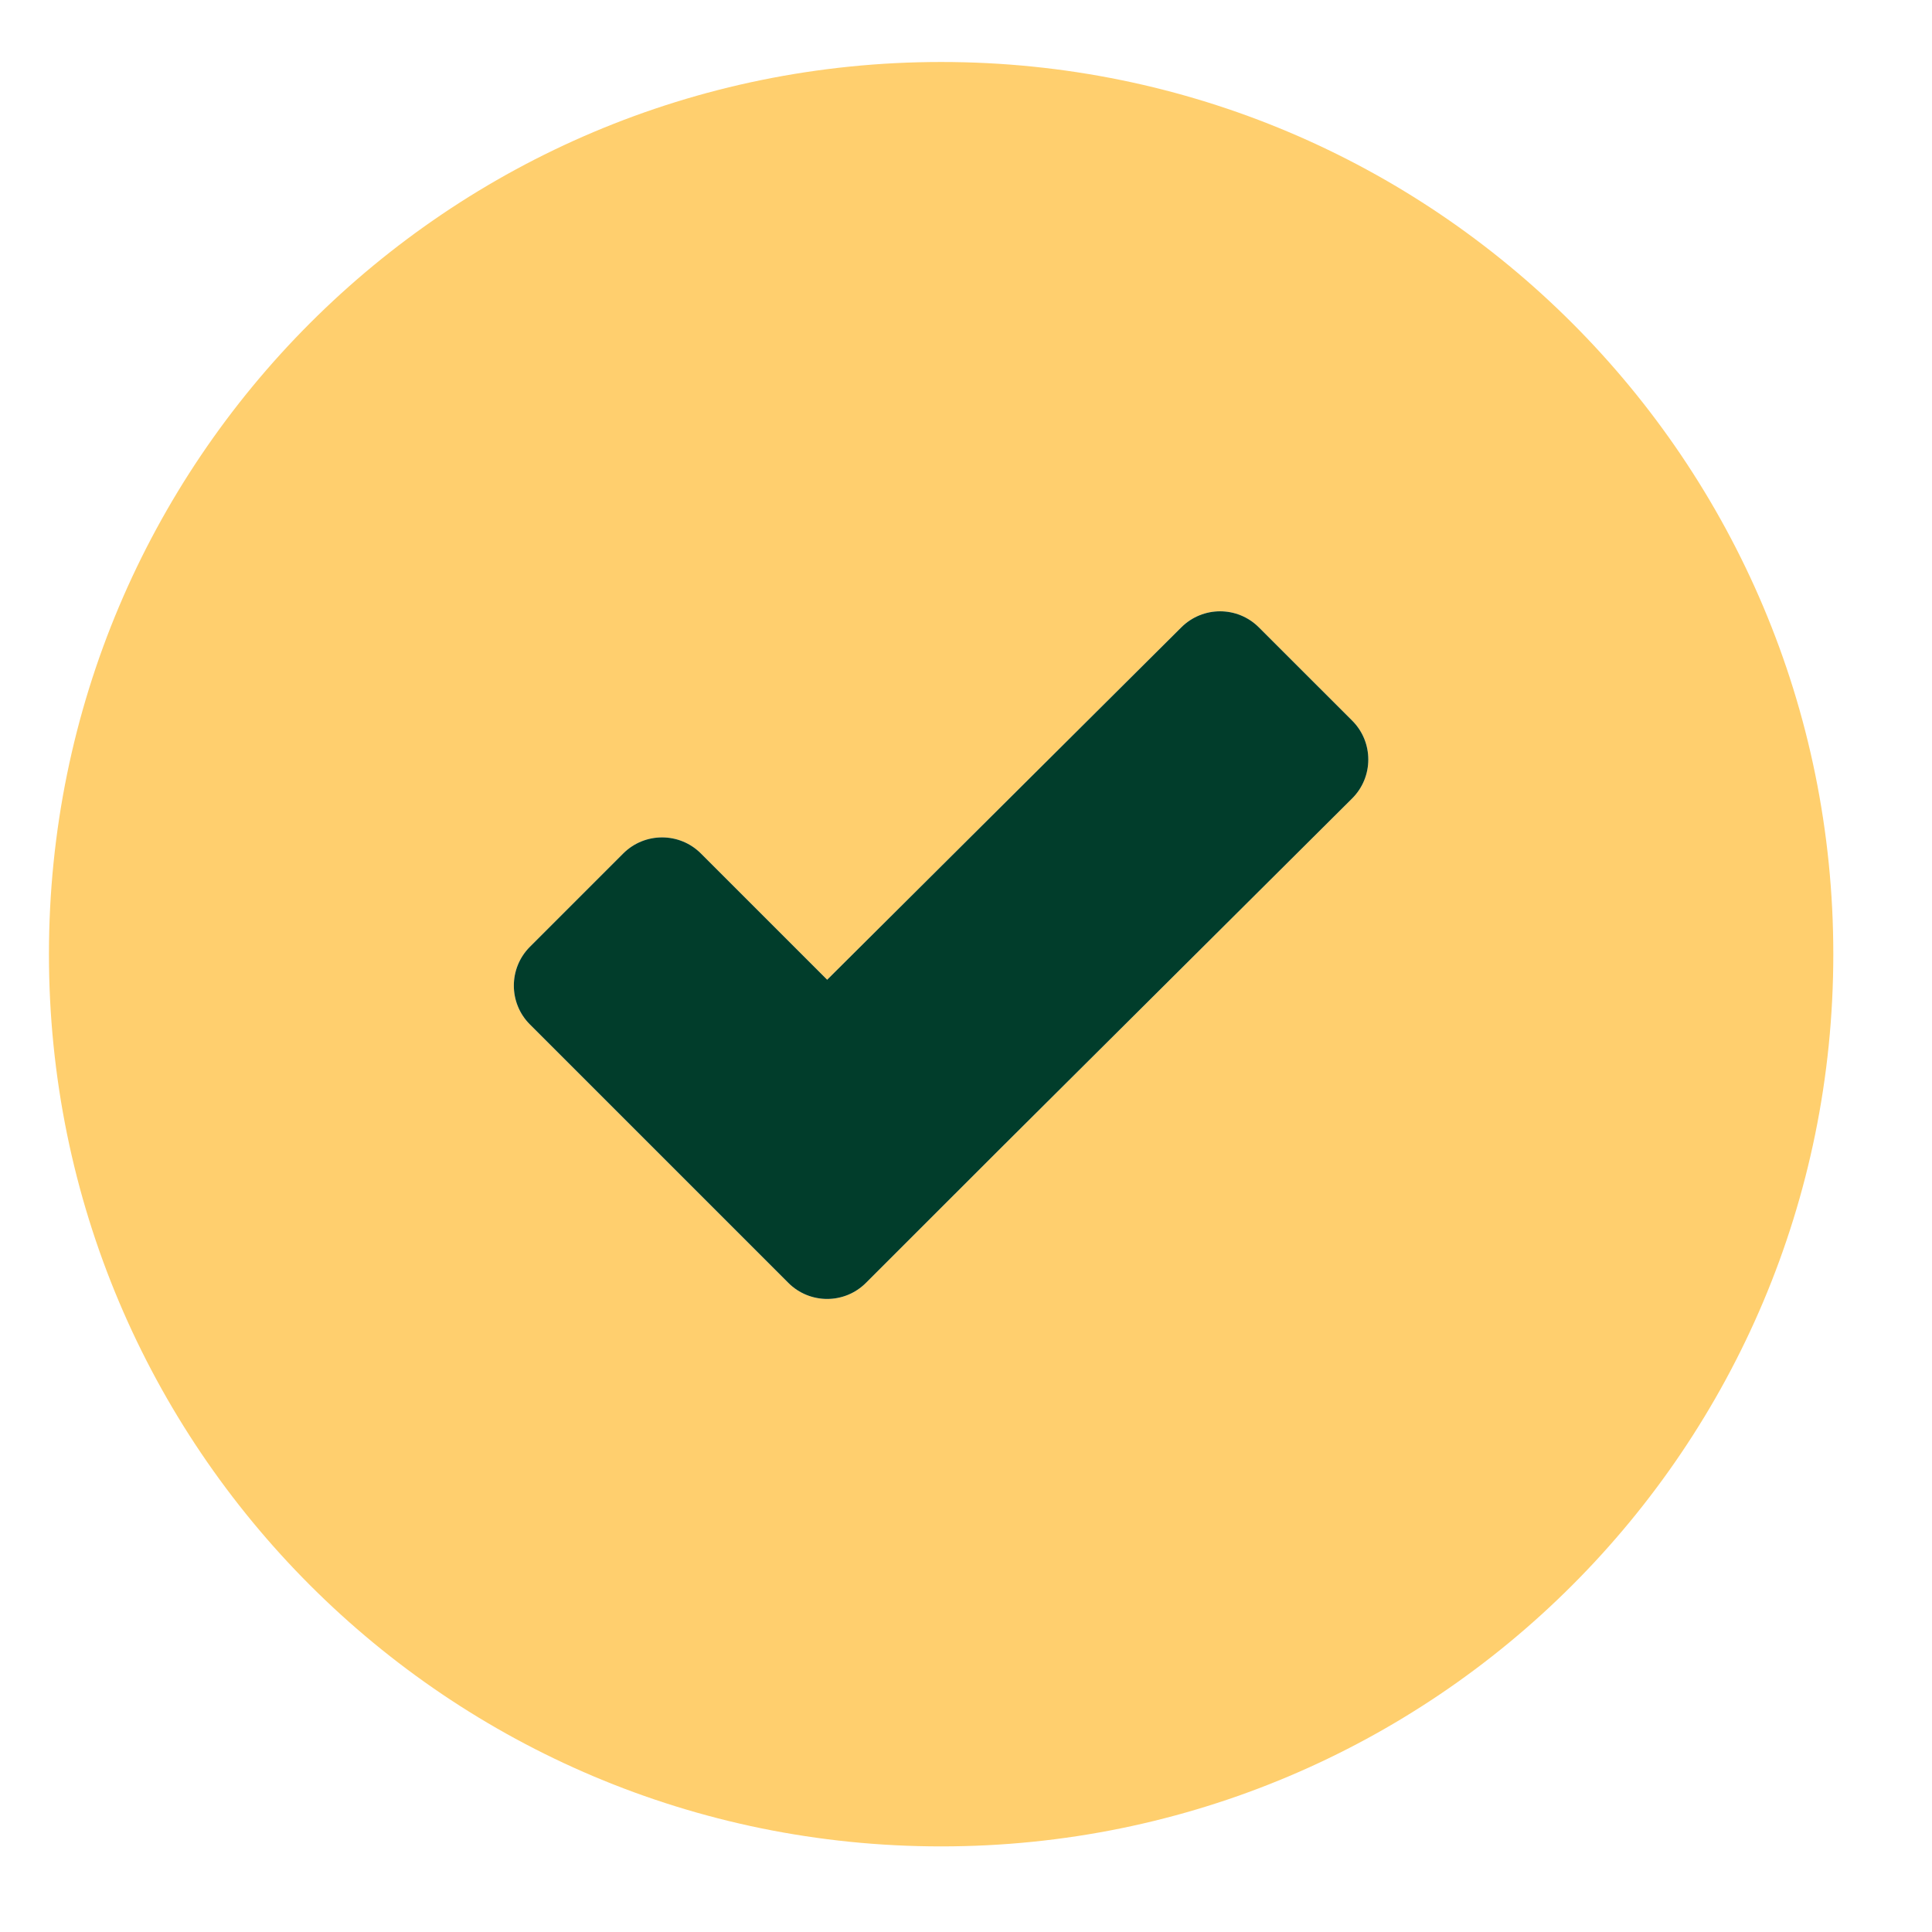 <svg width="36" height="36" viewBox="0 0 36 36" fill="none" xmlns="http://www.w3.org/2000/svg">
<g clip-path="url(#clip0_165_6499)">
<path fill-rule="evenodd" clip-rule="evenodd" d="M34.161 17.78C34.161 8.588 26.728 1.155 17.537 1.155C8.345 1.155 0.912 8.588 0.912 17.78C0.912 26.971 8.345 34.405 17.537 34.405C26.728 34.405 34.161 26.971 34.161 17.78ZM16.136 23.904L18.599 21.442L25.195 14.878C25.596 14.479 25.597 13.829 25.197 13.429L23.458 11.691C23.059 11.291 22.413 11.291 22.013 11.689L15.413 18.256L13.06 15.903C12.661 15.504 12.013 15.504 11.613 15.903L9.874 17.642C9.475 18.042 9.475 18.69 9.874 19.089L12.227 21.442L14.689 23.904C15.089 24.304 15.737 24.304 16.136 23.904Z" fill="#FFCF6E"/>
<path d="M18.599 21.442L16.136 23.904C15.737 24.304 15.089 24.304 14.689 23.904L12.227 21.442L9.874 19.089C9.475 18.69 9.475 18.042 9.874 17.642L11.613 15.903C12.013 15.504 12.661 15.504 13.06 15.903L15.413 18.256L22.013 11.689C22.413 11.291 23.059 11.291 23.458 11.691L25.197 13.429C25.597 13.829 25.596 14.479 25.195 14.878L18.599 21.442Z" fill="#013D2B"/>
</g>
<defs>
<clipPath id="clip0_165_6499">
<rect width="35" height="35" fill="white" transform="translate(0.037 0.28)"/>
</clipPath>
</defs>
</svg>
